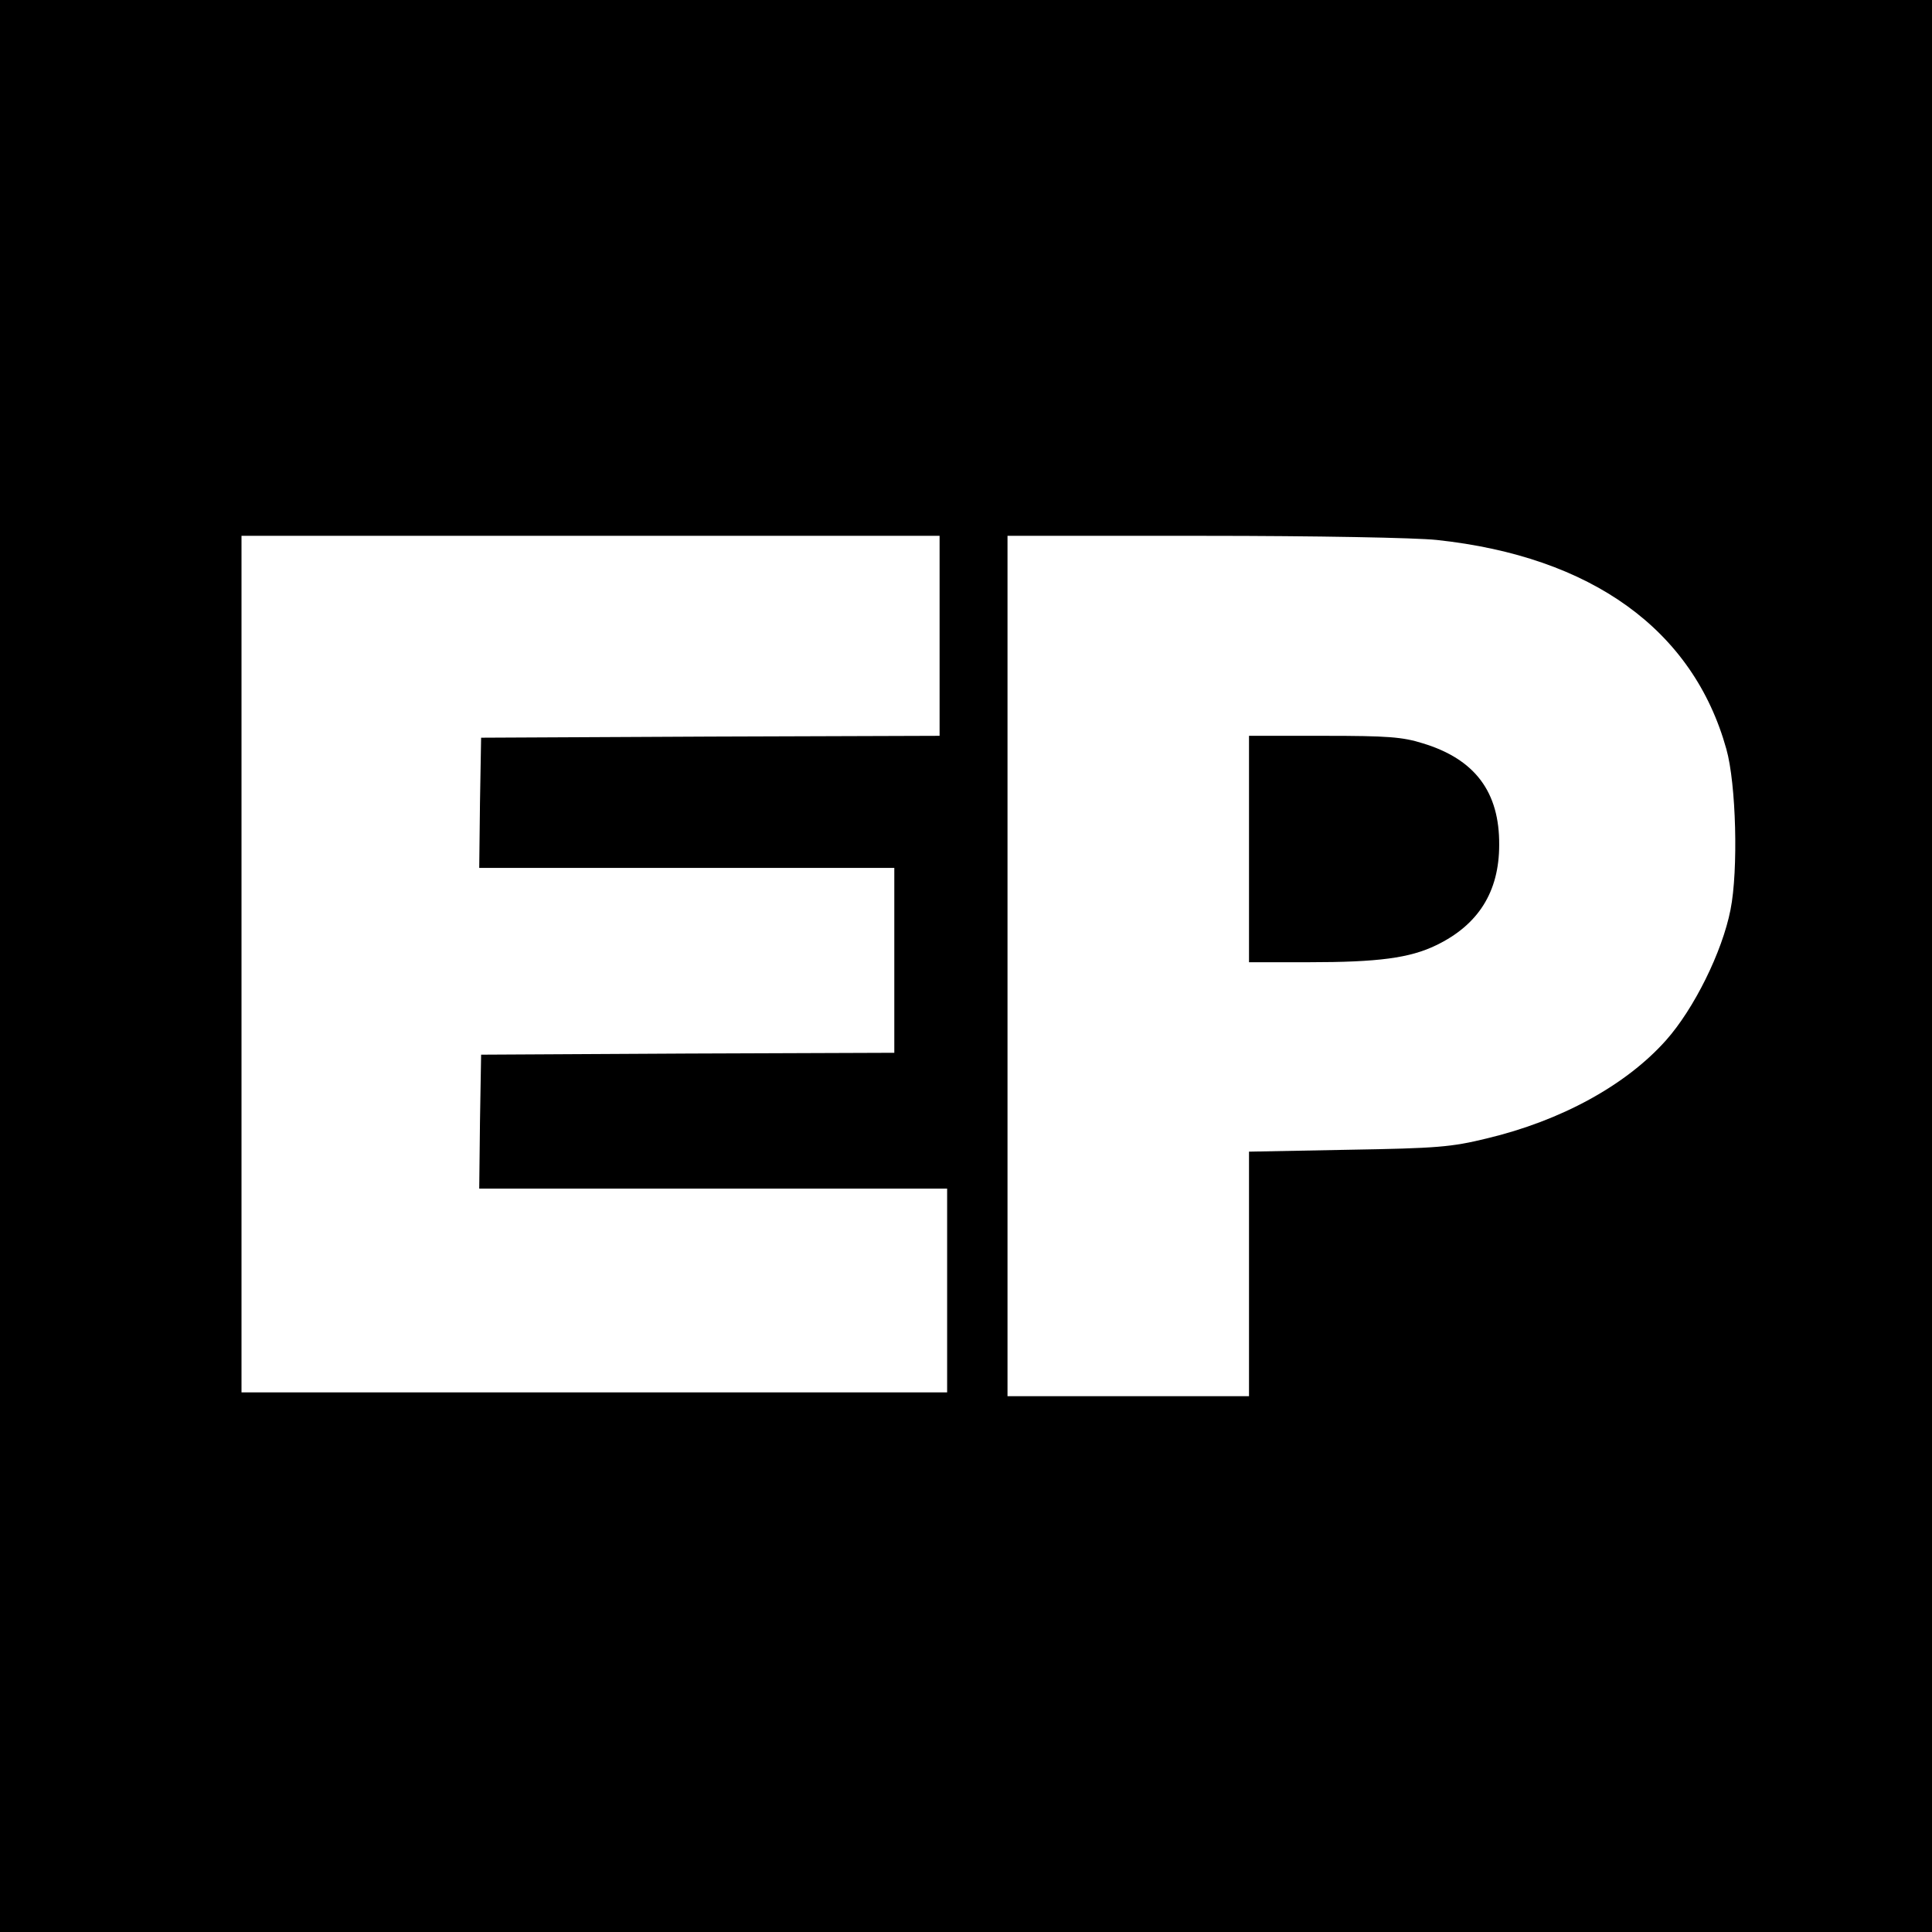 <?xml version="1.0" standalone="no"?>
<!DOCTYPE svg PUBLIC "-//W3C//DTD SVG 20010904//EN"
 "http://www.w3.org/TR/2001/REC-SVG-20010904/DTD/svg10.dtd">
<svg version="1.0" xmlns="http://www.w3.org/2000/svg"
 width="512pt" height="512pt" viewBox="0 0 512 512"
 preserveAspectRatio="xMidYMid meet">
<g transform="translate(0,512) scale(0.1,-0.1)"
fill="#000000" stroke="none">
<path d="M0 2560 l0 -2560 2560 0 2560 0 0 2560 0 2560 -2560 0 -2560 0 0
-2560z m2490 875 l0 -265 -607 -2 -608 -3 -3 -172 -2 -173 550 0 550 0 0 -245
0 -245 -547 -2 -548 -3 -3 -177 -2 -178 620 0 620 0 0 -270 0 -270 -935 0
-935 0 0 1135 0 1135 925 0 925 0 0 -265z m1318 254 c410 -44 679 -238 767
-554 26 -92 32 -321 11 -426 -22 -112 -97 -263 -171 -346 -106 -119 -278 -213
-475 -260 -94 -23 -132 -26 -367 -30 l-263 -5 0 -324 0 -324 -320 0 -320 0 0
1140 0 1140 520 0 c297 0 563 -5 618 -11z"/>
<path d="M3310 2870 l0 -300 158 0 c184 0 268 11 338 45 112 54 167 142 167
266 1 140 -64 227 -202 269 -54 17 -93 20 -262 20 l-199 0 0 -300z"/>
</g>
</svg>
